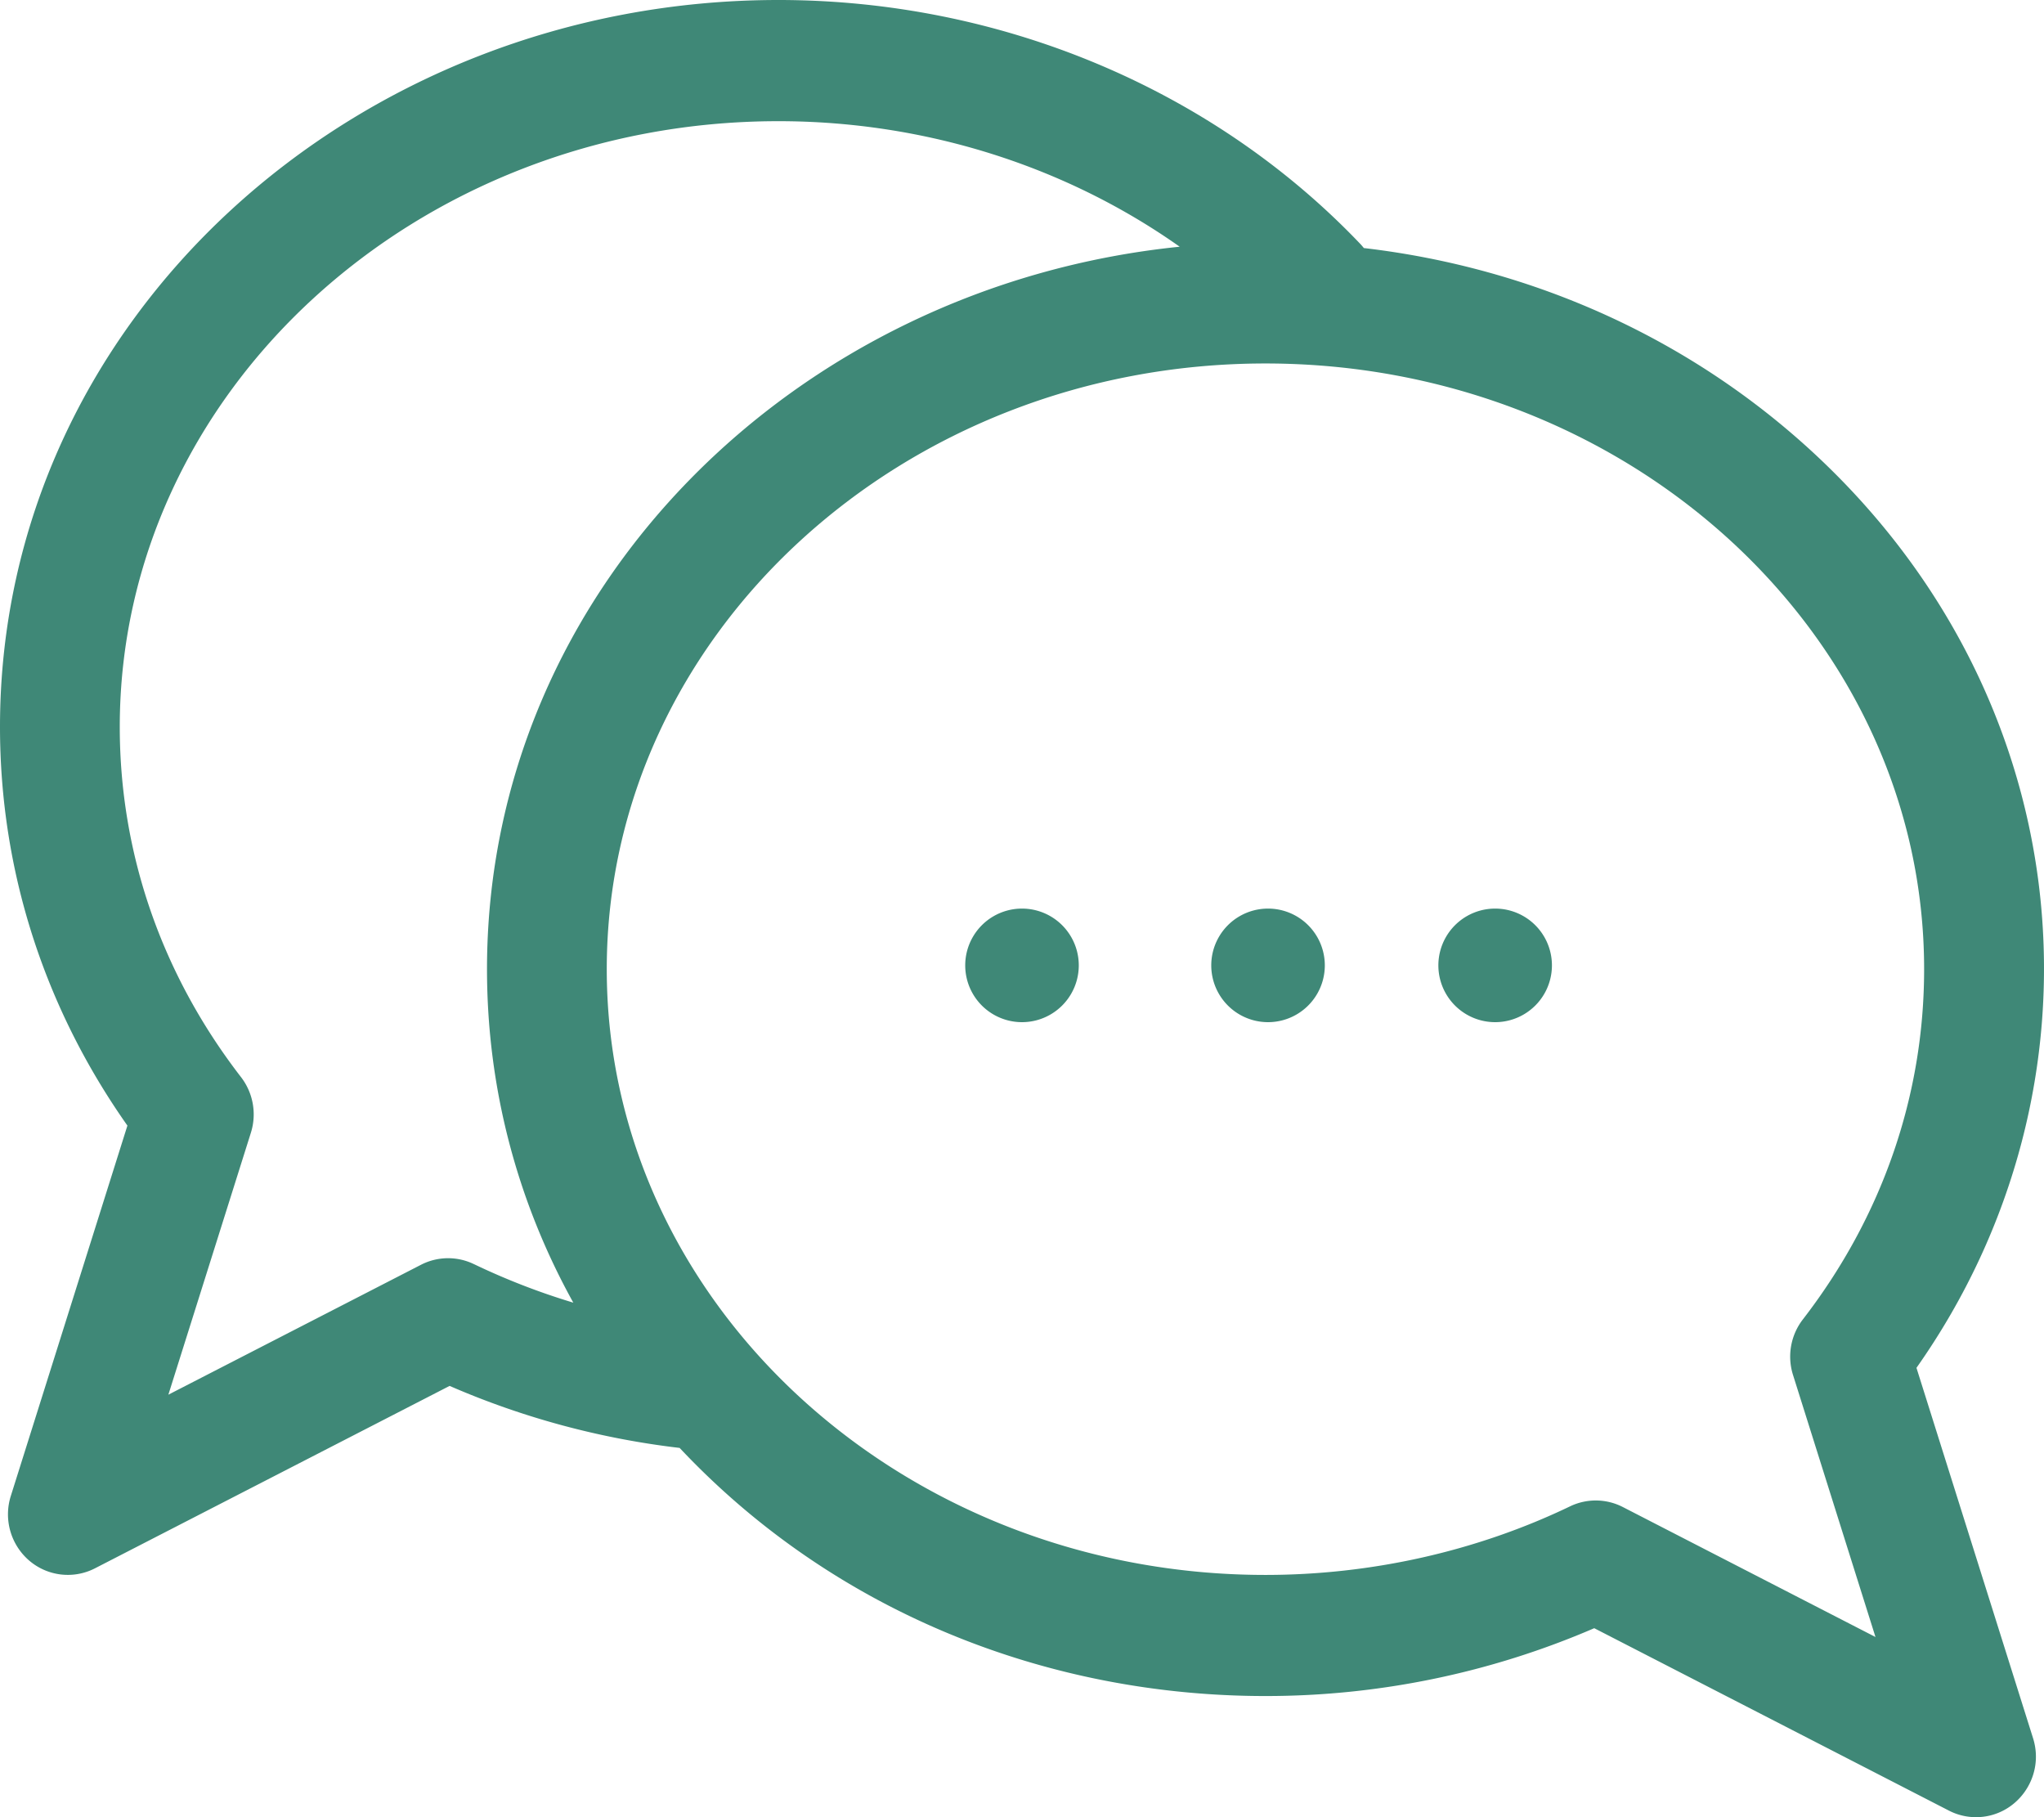 <svg fill="none" height="48" width="54" xmlns="http://www.w3.org/2000/svg"><path d="M50.63 36.132c5.219-7.404 4.421-17.549-2.706-24.157-3.257-3.019-7.408-4.899-11.893-5.423a1.645 1.645 0 0 0-.088-.103C32.042 2.351 26.437 0 20.565 0 9.392 0 0 8.42 0 19.2c0 3.78 1.16 7.403 3.366 10.532l-3.08 9.782a1.611 1.611 0 0 0 .482 1.705 1.568 1.568 0 0 0 1.742.207l9.368-4.818a21.53 21.53 0 0 0 6.077 1.638c4.076 4.335 9.711 6.554 15.477 6.554a21.91 21.91 0 0 0 8.686-1.792l9.369 4.818c.227.117.472.174.716.174 1.068 0 1.833-1.052 1.508-2.086l-3.08-9.782ZM12.517 33.39a1.565 1.565 0 0 0-1.396.019l-6.673 3.431 2.18-6.919a1.614 1.614 0 0 0-.261-1.47c-2.096-2.713-3.203-5.911-3.203-9.25 0-8.822 7.806-16 17.401-16 3.864 0 7.584 1.184 10.601 3.316-10.162 1.033-18.3 9.06-18.3 19.084 0 3.118.79 6.119 2.28 8.808a18.178 18.178 0 0 1-2.63-1.02Zm30.359 6.419a1.566 1.566 0 0 0-1.396-.02c-2.467 1.186-5.25 1.812-8.048 1.812-9.596 0-17.402-7.178-17.402-16s7.806-16 17.401-16c9.596 0 17.402 7.178 17.402 16 0 3.339-1.108 6.537-3.203 9.25-.322.416-.42.966-.26 1.47l2.178 6.92-6.672-3.432Z" fill="#3F8877"></path><path d="M33.5 27a1.5 1.5 0 1 0 0-3 1.5 1.5 0 0 0 0 3ZM39.5 27a1.5 1.5 0 1 0 0-3 1.5 1.5 0 0 0 0 3ZM27 27a1.5 1.5 0 1 0 0-3 1.5 1.5 0 0 0 0 3Z" fill="#3F8877"></path></svg>